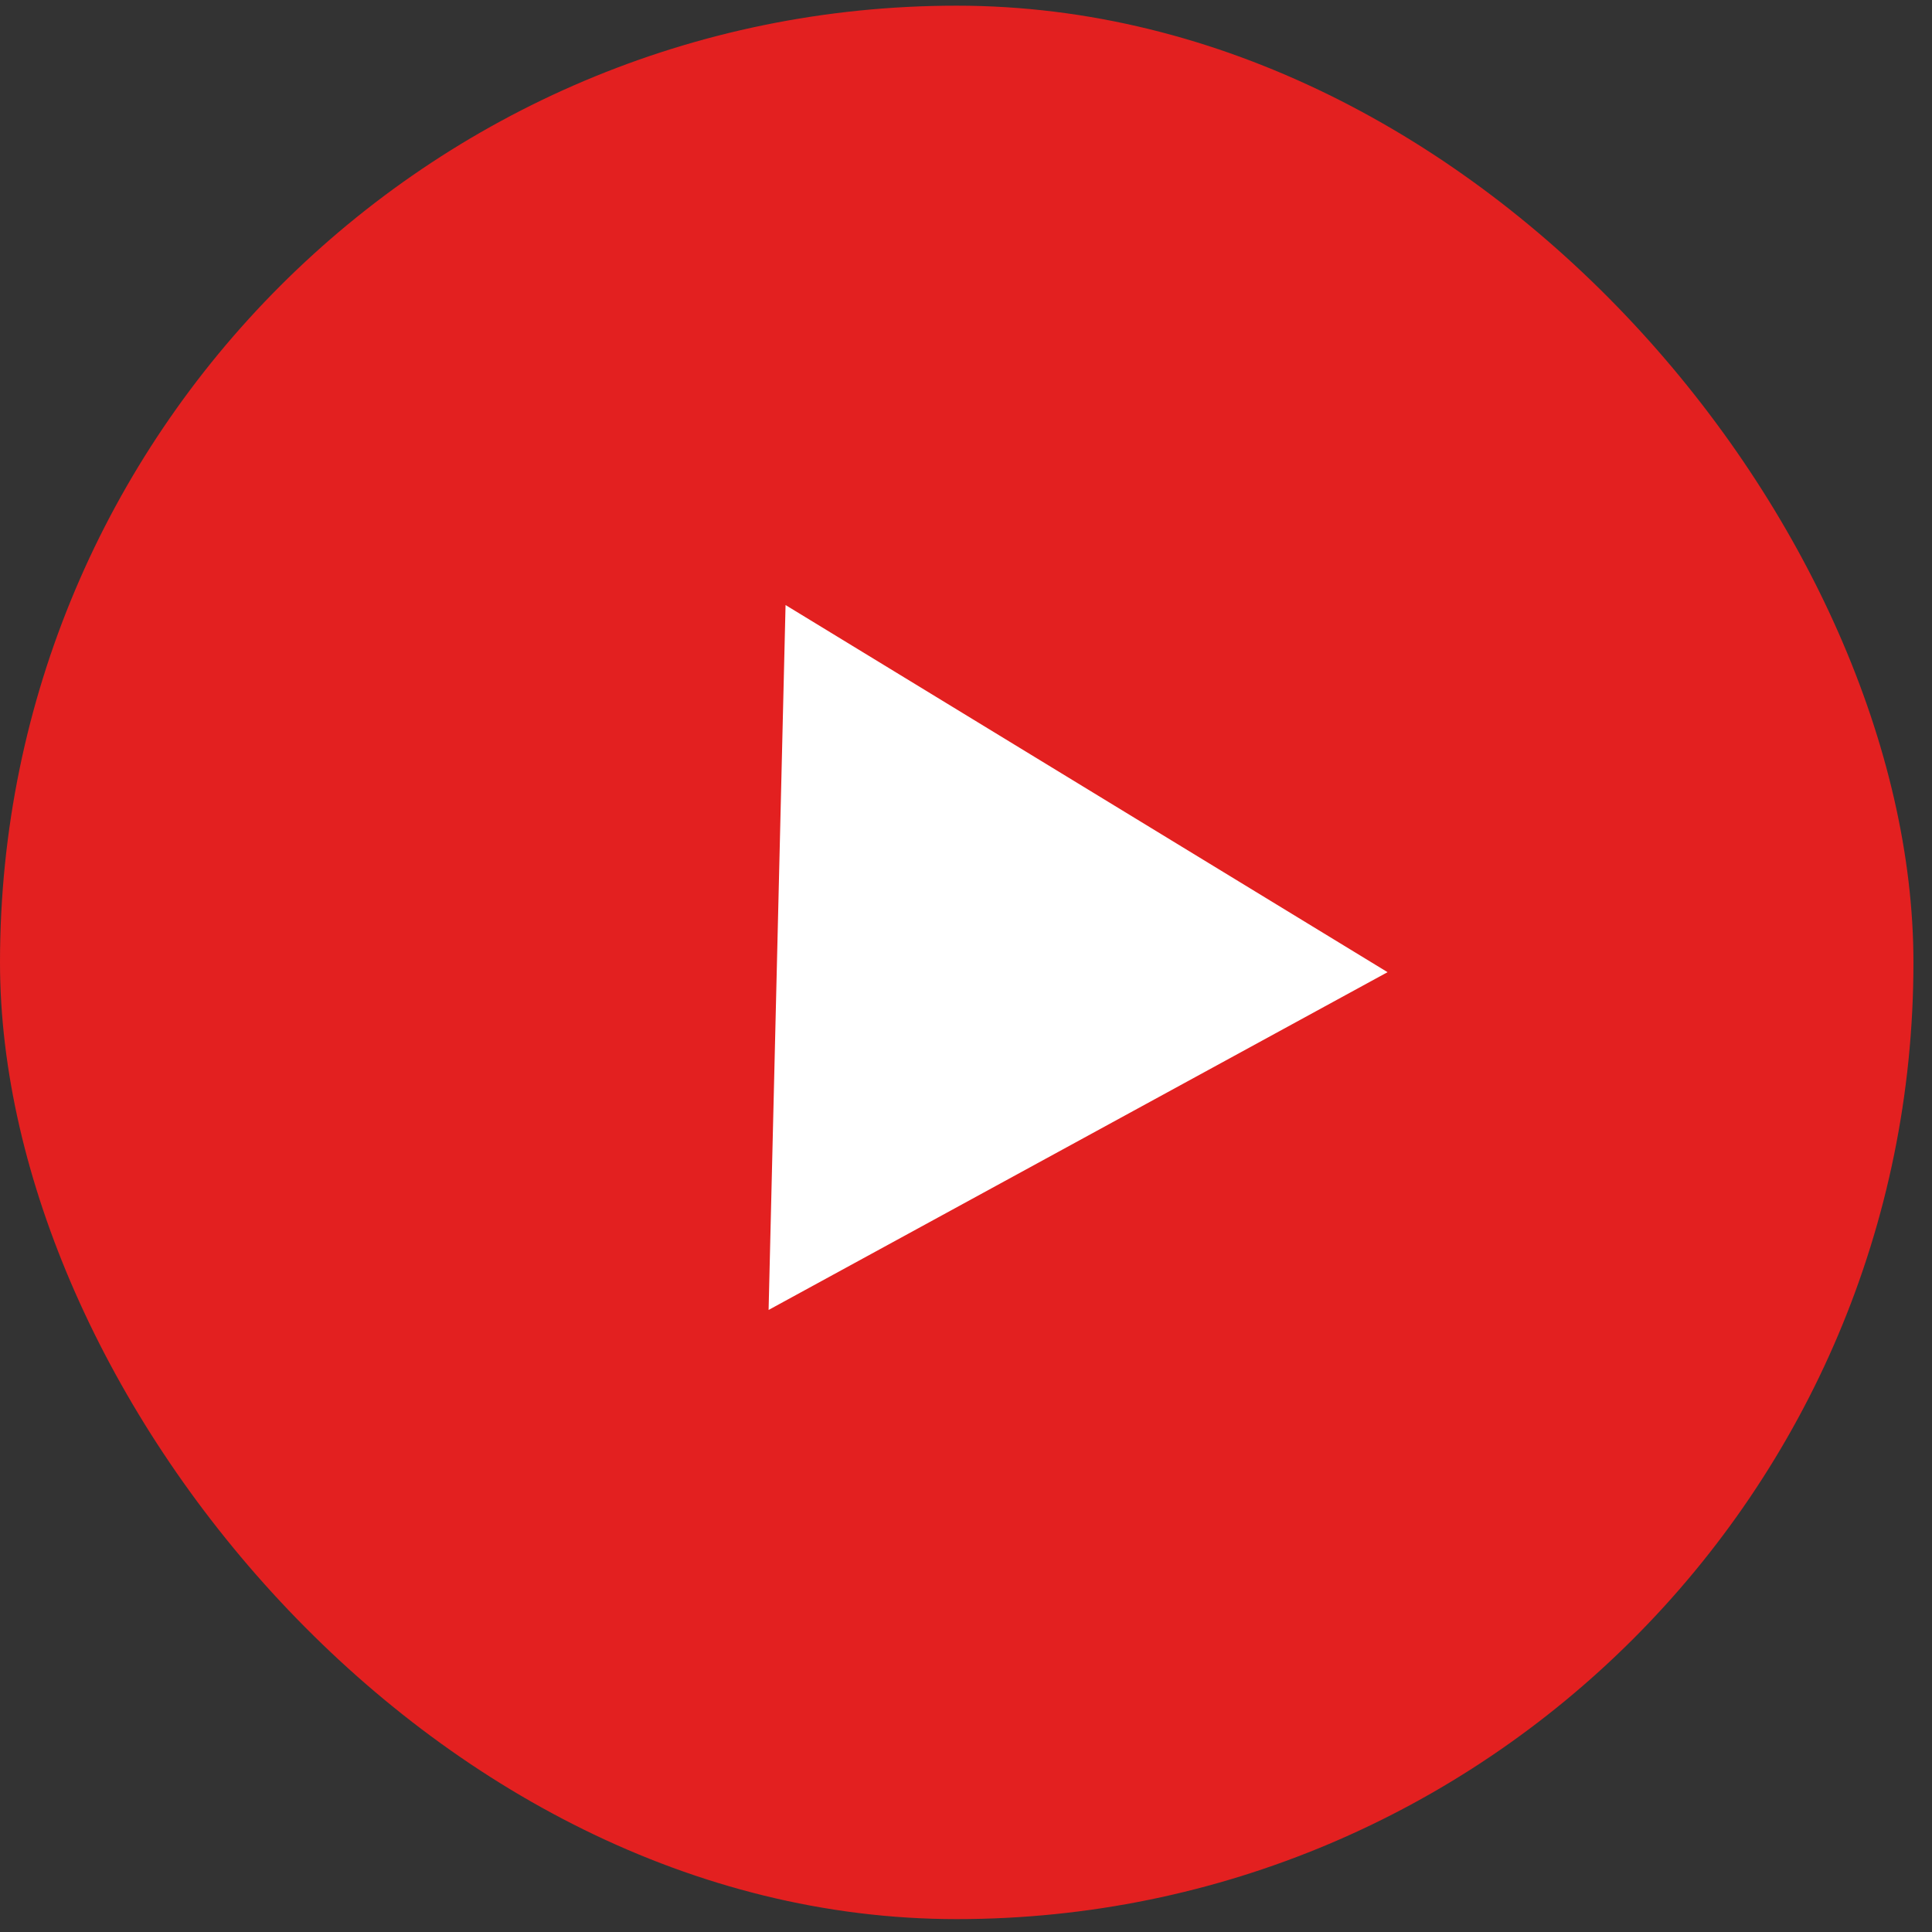 <?xml version="1.0" encoding="UTF-8"?> <svg xmlns="http://www.w3.org/2000/svg" width="81" height="81" viewBox="0 0 81 81" fill="none"><rect x="0" y="0" width="81" height="81" fill="#333333" stroke="none"/> <rect y="0.238" width="80.222" height="80.222" rx="40.111" fill="#E32020"></rect> <path d="M58.174 40.759L32.224 54.92L32.935 25.367L58.174 40.759Z" fill="white"></path> </svg> 